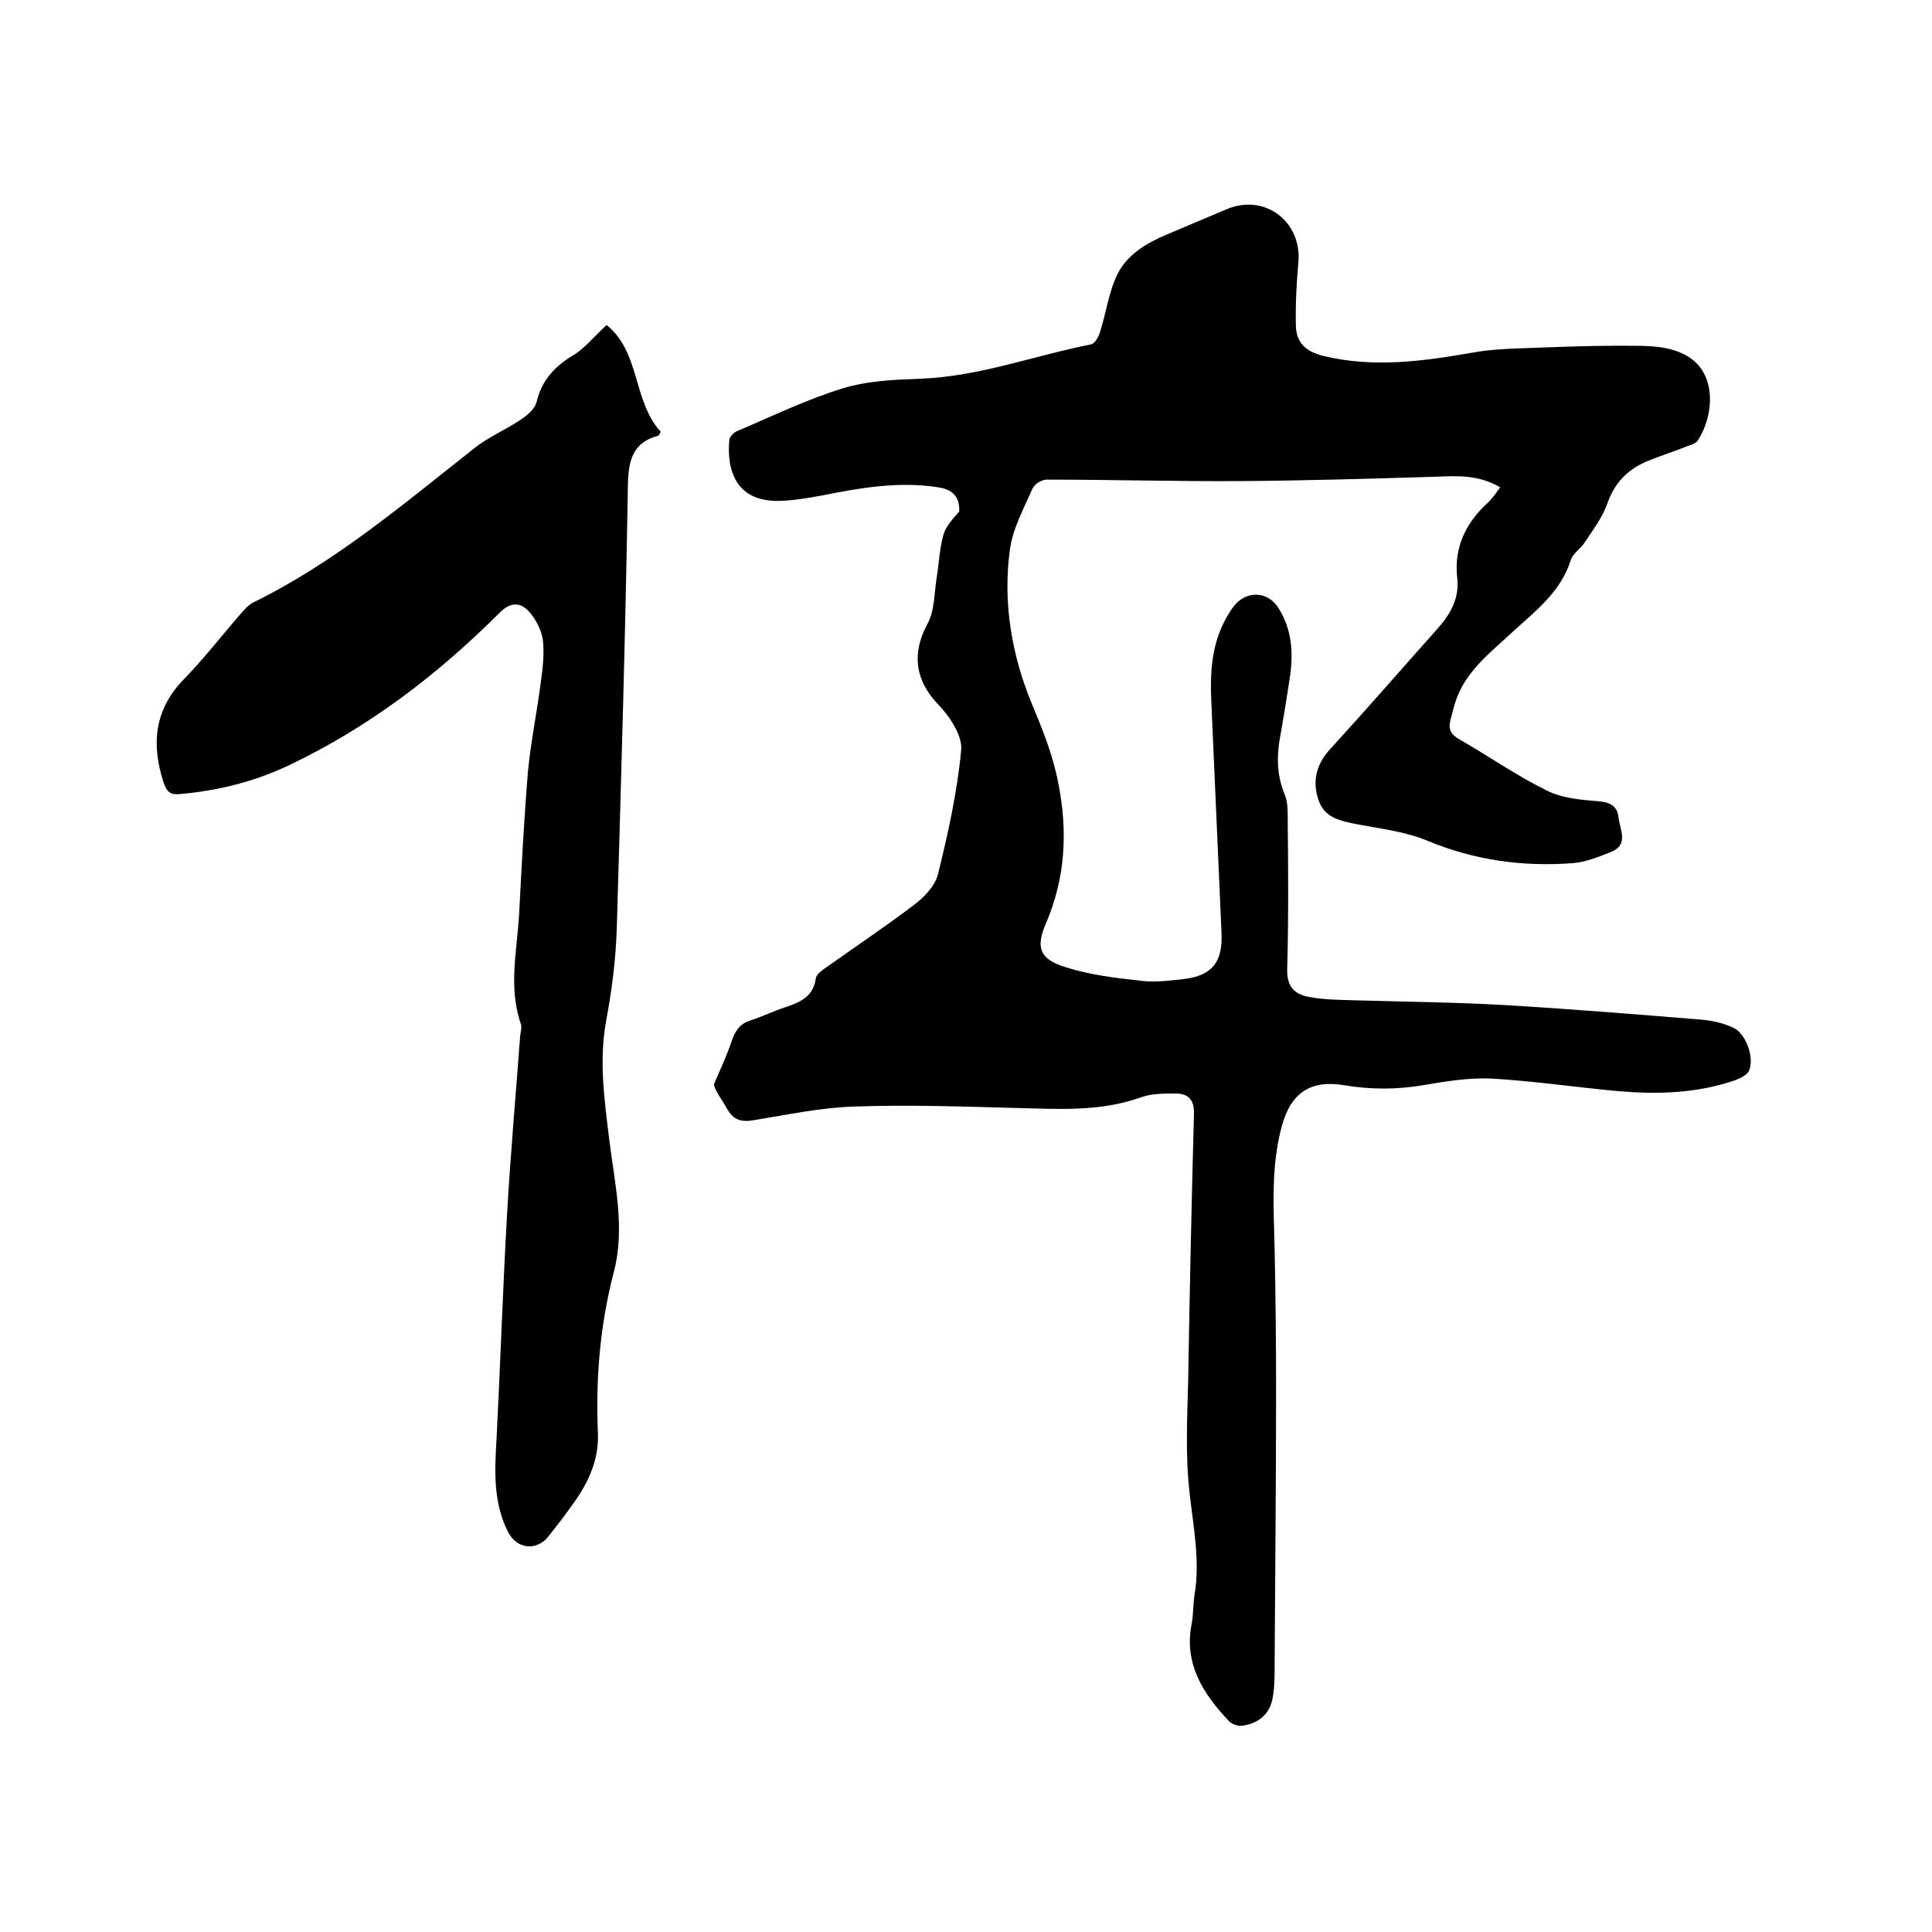 <svg enable-background="new 0 0 400 400" viewBox="0 0 400 400" xmlns="http://www.w3.org/2000/svg"><path d="m310.6 100.9c-4.4-2.6-8.8-2.4-13.3-2.2-13.3.4-26.6.8-39.9.9-13.5.1-27.1-.3-40.7-.3-1 0-2.5.9-2.9 1.8-1.8 4.1-4.1 8.3-4.7 12.6-1.5 10.9.3 21.6 4.4 31.7 2.3 5.5 4.5 10.9 5.6 16.7 2 10 1.5 19.7-2.6 29.2-2.1 4.9-1.2 7.3 4 8.9 5.2 1.7 10.7 2.3 16.1 2.9 2.8.3 5.7-.1 8.5-.4 5.9-.7 8.1-3.6 7.8-9.6-.7-15.8-1.4-31.7-2.1-47.6-.3-6.1 0-12.1 3.1-17.6.7-1.2 1.4-2.4 2.4-3.3 2.7-2.4 6.5-1.8 8.4 1.3 2.9 4.6 3.1 9.6 2.3 14.7-.6 3.9-1.2 7.7-1.9 11.6-.8 4.1-.8 8.1.8 12.1.6 1.3.7 2.9.7 4.3.1 10.7.2 21.4-.1 32.1-.1 3.6 1.6 5.2 4.5 5.7 3.1.6 6.3.6 9.4.7 10.4.3 20.9.4 31.3 1 13.5.8 27 1.9 40.5 3 2.3.2 4.6.7 6.7 1.7 2.6 1.2 4.4 6.3 3.2 8.9-.4.9-1.9 1.6-3 2-7.9 2.7-16 2.9-24.2 2.2-8.7-.8-17.4-2.1-26.2-2.6-4.7-.2-9.5.6-14.2 1.4-5.4.9-10.7.9-16.1 0-7-1.2-11.1 1.5-13 8.4-2.3 8.4-1.7 17-1.5 25.5.2 9.8.3 19.6.3 29.5 0 18.8-.2 37.7-.3 56.5 0 2.3 0 4.7-.4 6.9-.6 3.4-2.9 5.3-6.3 5.8-.9.1-2.1-.3-2.7-.9-5.3-5.6-9.4-11.8-7.8-20.1.4-2 .3-4 .6-6 1.2-7.1-.2-14-1-21.1-.9-7.7-.5-15.6-.3-23.4.3-18.4.7-36.8 1.2-55.2.1-3-1.3-4.2-3.8-4.2s-5.2 0-7.5.9c-8.3 2.9-16.9 2.3-25.4 2.1-11.2-.3-22.4-.7-33.6-.3-6.9.2-13.9 1.7-20.7 2.8-2.7.5-4.4 0-5.7-2.4-1-1.8-2.4-3.5-2.7-5 1.3-3 2.7-6 3.7-9 .7-2 1.6-3.5 3.8-4.2 2.5-.8 4.9-2 7.4-2.8 3-1 5.7-2.2 6.2-5.9.1-.9 1.4-1.8 2.3-2.4 6-4.3 12.2-8.4 18.1-12.9 2.1-1.6 4.3-3.9 4.9-6.3 2.1-8.5 4-17.1 4.8-25.7.3-3-2.4-7-4.8-9.5-4.7-4.9-5.5-10.5-2.2-16.6 1.5-2.7 1.4-6.2 1.9-9.4.5-3 .6-6.1 1.4-9 .5-1.8 1.9-3.3 3.3-4.9.1-2.8-1.1-4.5-4.3-5-8.2-1.3-16.2.1-24.2 1.7-2.8.5-5.6 1-8.5 1.1-9.1.3-11.2-6.1-10.6-12.7.1-.6.9-1.4 1.5-1.7 7.3-3.1 14.5-6.6 22-8.9 5.2-1.6 10.9-1.8 16.3-2 12.1-.5 23.4-4.8 35.1-7.1.8-.2 1.5-1.5 1.8-2.4 1.3-4 1.8-8.3 3.6-12 2-4.2 6.1-6.6 10.4-8.4 4.1-1.7 8.2-3.5 12.3-5.2 7.9-3.3 15.7 2.6 14.8 11.3-.4 4.3-.6 8.6-.5 12.9.1 3.5 2.1 5.3 5.7 6.2 10.4 2.5 20.6 1.1 30.9-.7 3.4-.6 6.9-.8 10.4-.9 7.8-.3 15.6-.6 23.4-.5 3.1 0 6.4.2 9.2 1.4 8 3.3 7 13.1 3.6 18.2-.4.6-1.4.9-2.2 1.2-2.8 1.1-5.6 2-8.3 3.1-4 1.7-6.7 4.4-8.2 8.7-1 2.9-3 5.5-4.7 8.1-.8 1.3-2.5 2.3-2.9 3.7-2.1 6.6-7.3 10.5-12 14.8-4.7 4.4-10 8.3-12 14.9-.3 1.1-.6 2.2-.9 3.4-.5 1.9.1 3 1.9 4 6.1 3.5 11.8 7.5 18.1 10.6 3.2 1.6 7.1 1.9 10.7 2.2 2.5.2 3.9 1.1 4.1 3.4.3 2.5 2.2 5.6-1.6 7.1-2.5 1-5.2 2.1-7.8 2.3-10.4.8-20.4-.6-30.1-4.6-4.5-1.9-9.6-2.5-14.4-3.4-3.4-.7-6.9-1.2-8.2-5s-.6-7.3 2.3-10.5c7.5-8.2 14.8-16.6 22.2-24.9 2.8-3.1 4.7-6.5 4.2-10.6-.7-6.3 1.7-11.3 6.2-15.5 1.1-1 1.8-2.1 2.7-3.3z"/><path d="m125.6 67.3c7 5.6 5.4 15.8 11.2 22.1-.3.5-.4.8-.5.8-5.3 1.4-6.2 5.1-6.3 10.2-.5 30.6-1.4 61.1-2.3 91.7-.2 6.4-1 12.9-2.2 19.2-1.5 8.2-.4 16.2.6 24.3 1.1 9.2 3.4 18.5 1 27.7-2.9 11.1-3.8 22.2-3.3 33.6.2 5.7-2.3 10.7-5.7 15.2-1.4 2-2.9 3.9-4.4 5.8-2.4 3.3-6.7 2.9-8.5-.7-3.1-6.1-2.8-12.6-2.4-19.2.8-15.6 1.3-31.3 2.2-46.9.7-12.2 1.8-24.5 2.7-36.7.1-.8.4-1.8.1-2.5-2.6-7.6-.7-15.3-.3-23 .5-9.7 1-19.4 1.8-29.1.6-6.3 1.9-12.5 2.7-18.8.4-2.8.7-5.7.4-8.5-.3-2-1.4-4.2-2.8-5.8-1.8-2-3.8-2.2-6.2.2-12.8 12.8-27.1 23.7-43.5 31.5-7.1 3.4-14.7 5.3-22.6 6-1.9.2-2.7-.3-3.4-2.3-2.6-7.9-2-15.1 4.1-21.4 4.2-4.3 7.9-9.1 11.9-13.7.8-.9 1.6-1.8 2.6-2.3 16.9-8.3 31.1-20.4 45.7-31.9 3-2.4 6.7-3.9 9.9-6.1 1.3-.9 2.7-2.2 3-3.5 1-4.2 3.4-7 7-9.3 2.8-1.5 4.9-4.3 7.5-6.6z"/></svg>
